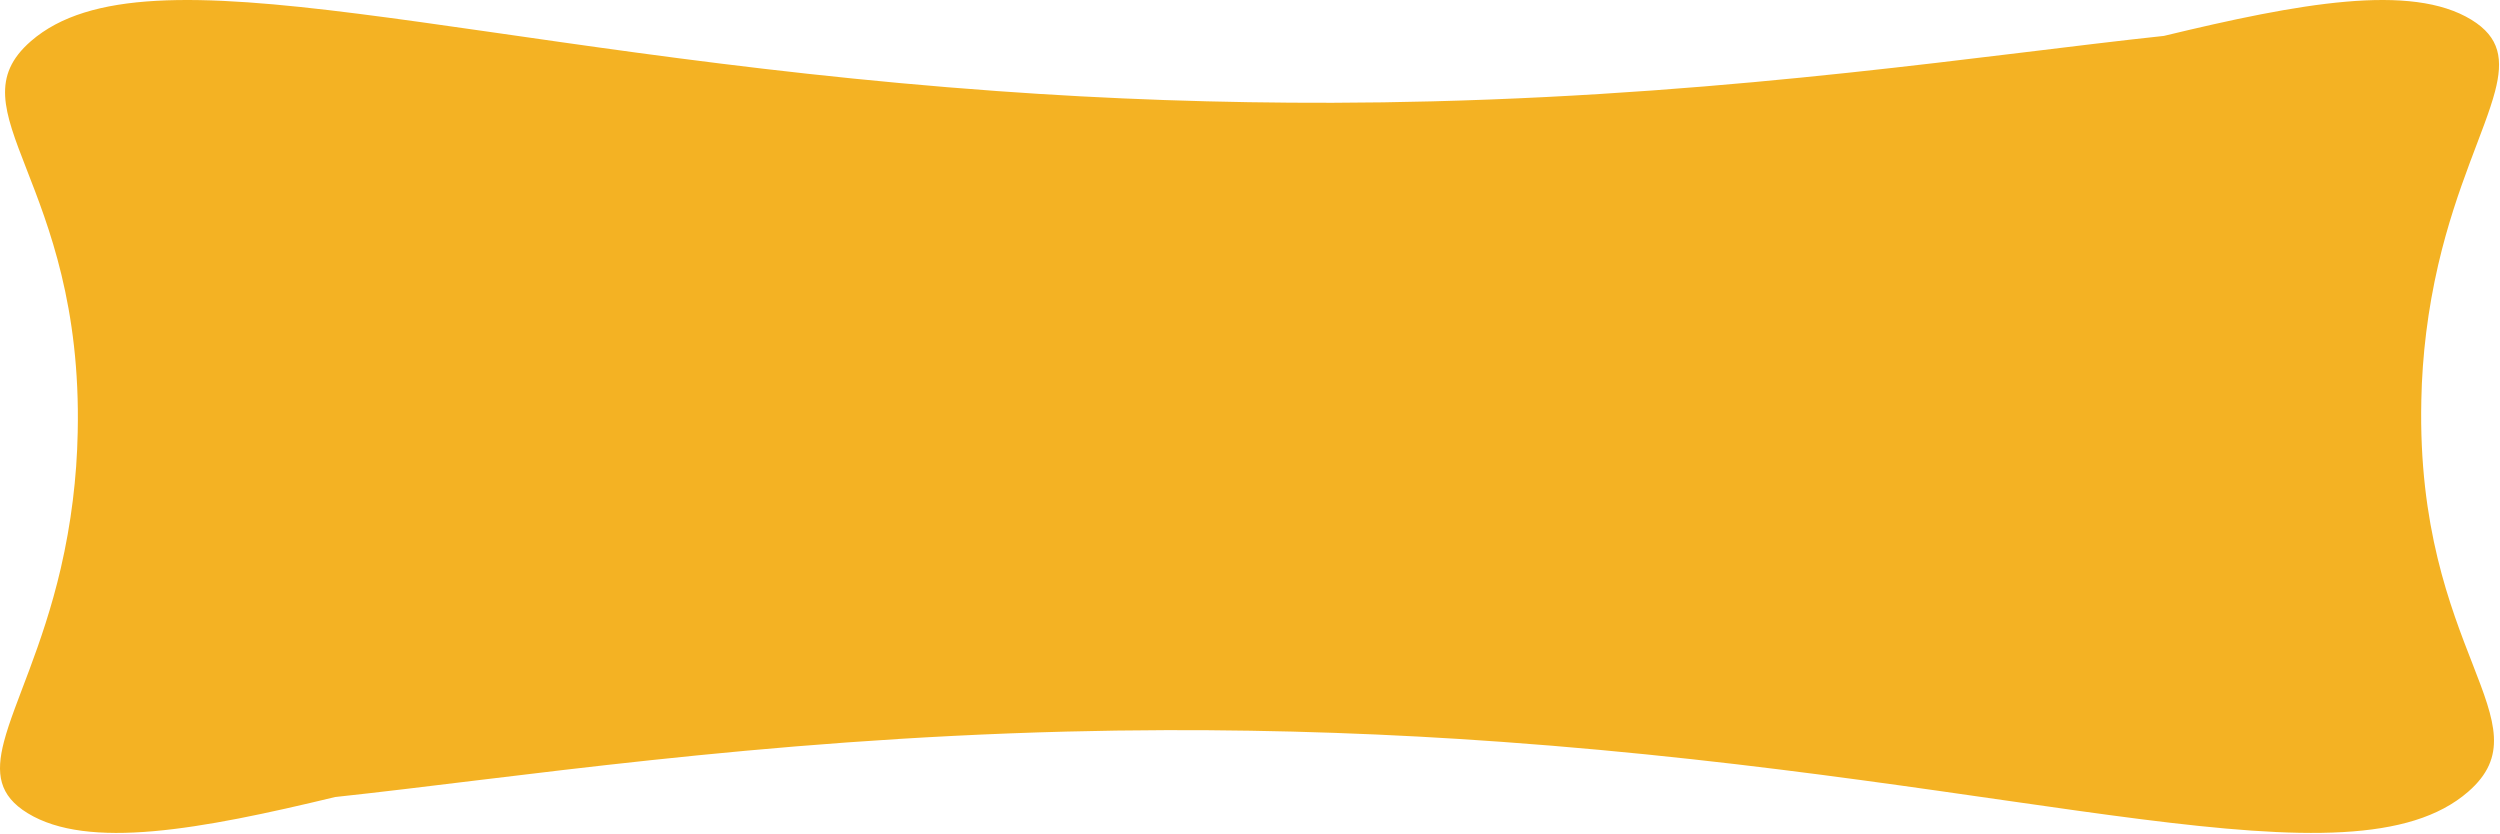 <?xml version="1.0" encoding="utf-8"?>
<svg xmlns="http://www.w3.org/2000/svg" fill="none" height="100%" overflow="visible" preserveAspectRatio="none" style="display: block;" viewBox="0 0 1793 598" width="100%">
<path d="M1736.58 287.219C1732.58 467.93 1827.75 517.833 1770.1 567.895C1686.48 640.495 1458.74 559.538 1077.35 532.075C997.351 526.268 916.971 523.459 836.549 523.66C812.187 523.732 788.347 524.073 765.03 524.684C542.545 530.369 367.52 558.011 240.398 571.618C143.148 595.093 63.078 609.701 19.825 583.209C-0.816 570.562 -3.085 554.677 2.858 531.893C10.265 503.504 30.399 464.405 43.611 407.524C51.041 375.32 55.092 342.776 55.729 310.155C59.737 129.442 -35.431 79.541 22.218 29.479C105.832 -43.121 333.58 37.836 714.977 65.299C794.97 71.106 875.346 73.915 955.765 73.714C980.127 73.642 1003.96 73.301 1027.27 72.69C1249.76 67.013 1424.78 39.37 1551.92 25.756C1649.17 2.281 1729.24 -12.327 1772.49 14.165C1793.13 26.811 1795.4 42.697 1789.46 65.482C1782.05 93.871 1761.9 132.977 1748.69 189.867C1741.26 222.065 1737.21 254.604 1736.57 287.22" fill="#F4B223" id="Border"/>
</svg>